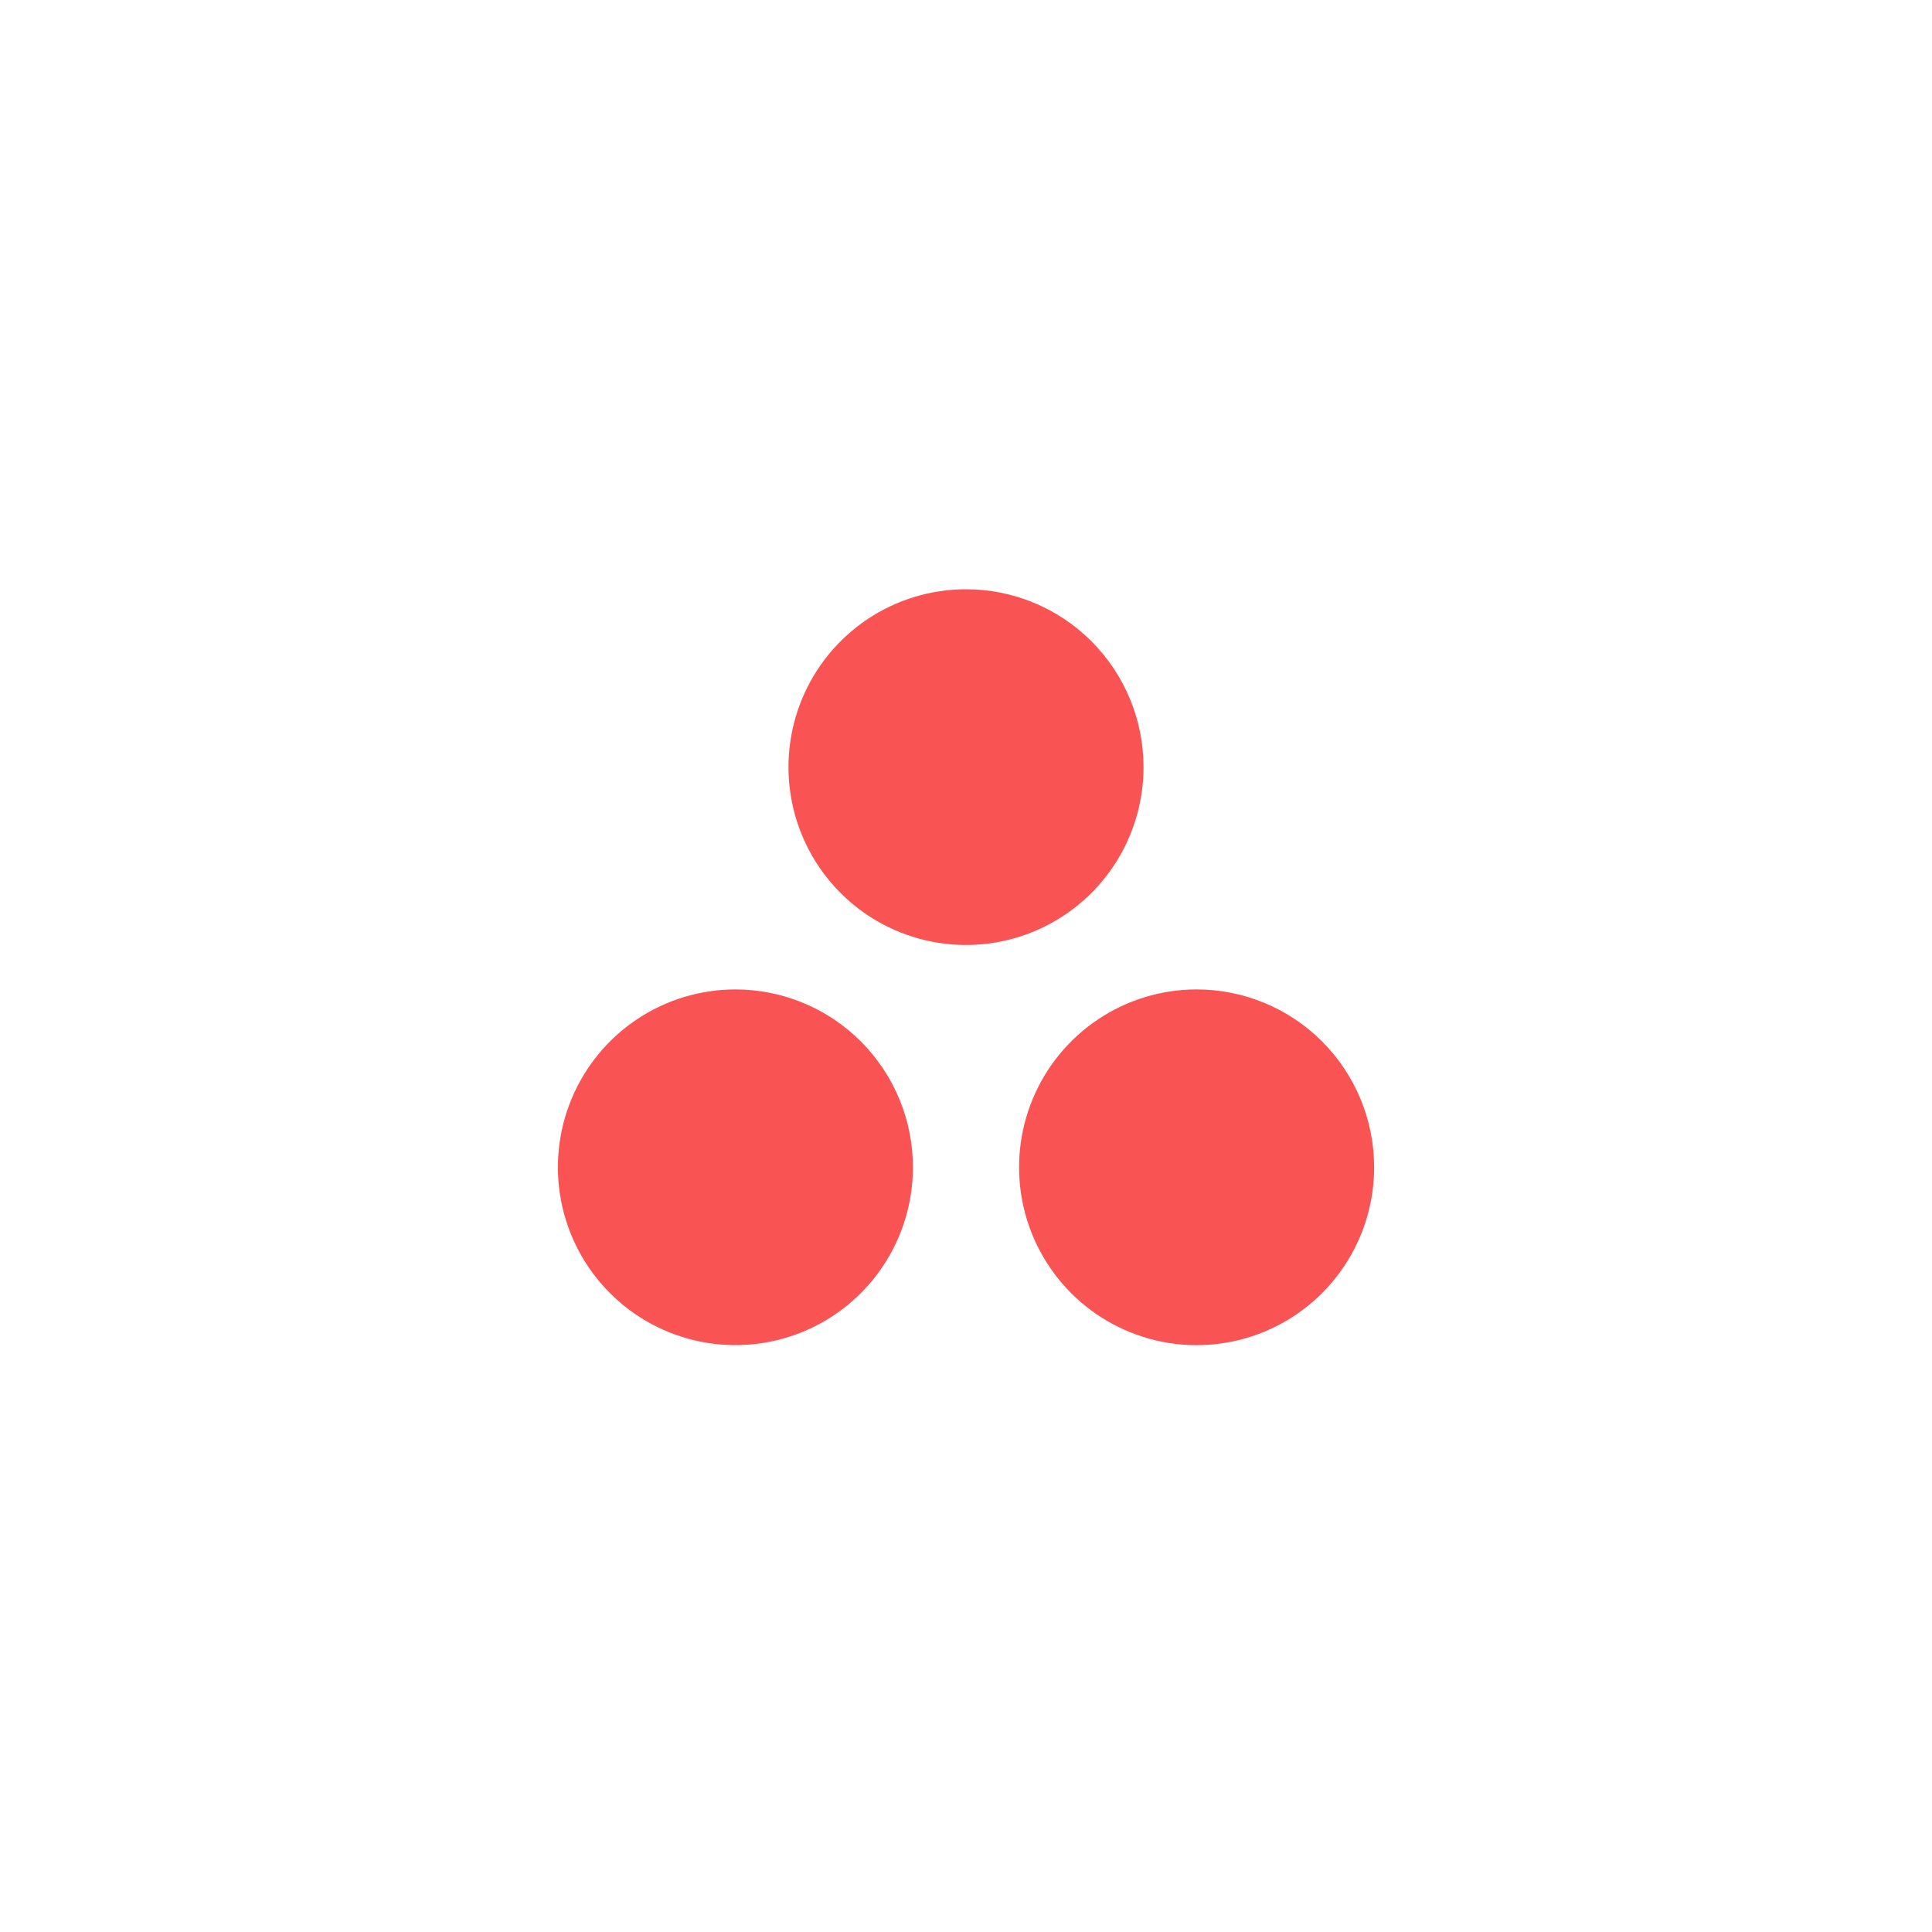 <svg width="800" height="800" viewBox="0 0 800 800" fill="none" xmlns="http://www.w3.org/2000/svg">
<g clip-path="url(#clip0)">
<path d="M495.496 409.702C480.956 409.701 466.742 414.019 454.652 422.111C442.562 430.204 433.139 441.706 427.574 455.164C422.009 468.622 420.553 483.43 423.389 497.718C426.225 512.005 433.227 525.128 443.508 535.429C453.789 545.729 466.888 552.744 481.149 555.585C495.41 558.427 510.191 556.968 523.623 551.392C537.056 545.817 548.537 536.376 556.614 524.264C564.691 512.151 569.002 497.911 569 483.344C569 463.813 561.256 445.082 547.471 431.272C533.686 417.461 514.991 409.702 495.496 409.702V409.702ZM304.511 409.702C289.974 409.704 275.764 414.024 263.677 422.117C251.59 430.21 242.17 441.711 236.608 455.168C231.046 468.624 229.591 483.431 232.428 497.715C235.265 512 242.266 525.121 252.546 535.419C262.826 545.717 275.924 552.73 290.182 555.571C304.44 558.412 319.219 556.953 332.65 551.379C346.08 545.805 357.56 536.366 365.636 524.256C373.712 512.146 378.023 497.909 378.023 483.344C378.023 473.673 376.122 464.096 372.427 455.161C368.733 446.226 363.318 438.107 356.492 431.269C349.666 424.431 341.562 419.006 332.643 415.306C323.724 411.606 314.165 409.701 304.511 409.702V409.702ZM473.515 317.641C473.517 332.208 469.206 346.448 461.13 358.561C453.053 370.673 441.573 380.114 428.14 385.689C414.708 391.265 399.927 392.724 385.667 389.883C371.406 387.042 358.307 380.029 348.026 369.729C337.744 359.429 330.742 346.306 327.905 332.02C325.068 317.733 326.524 302.924 332.087 289.466C337.651 276.008 347.073 264.506 359.162 256.413C371.251 248.32 385.464 244 400.004 244C419.499 244.002 438.195 251.762 451.98 265.574C465.764 279.385 473.508 298.117 473.508 317.649V317.649L473.515 317.641Z" fill="url(#paint0_radial)"/>
</g>
<defs>
<radialGradient id="paint0_radial" cx="0" cy="0" r="1" gradientUnits="userSpaceOnUse" gradientTransform="translate(-143.914 681.588) scale(0.236 0.236)">
<stop stop-color="#FFB900"/>
<stop offset="0.6" stop-color="#F95D8F"/>
<stop offset="0.999" stop-color="#F95353"/>
</radialGradient>
<clipPath id="clip0">
<rect x="231" y="244" width="338" height="313" fill="white"/>
</clipPath>
</defs>
</svg>
